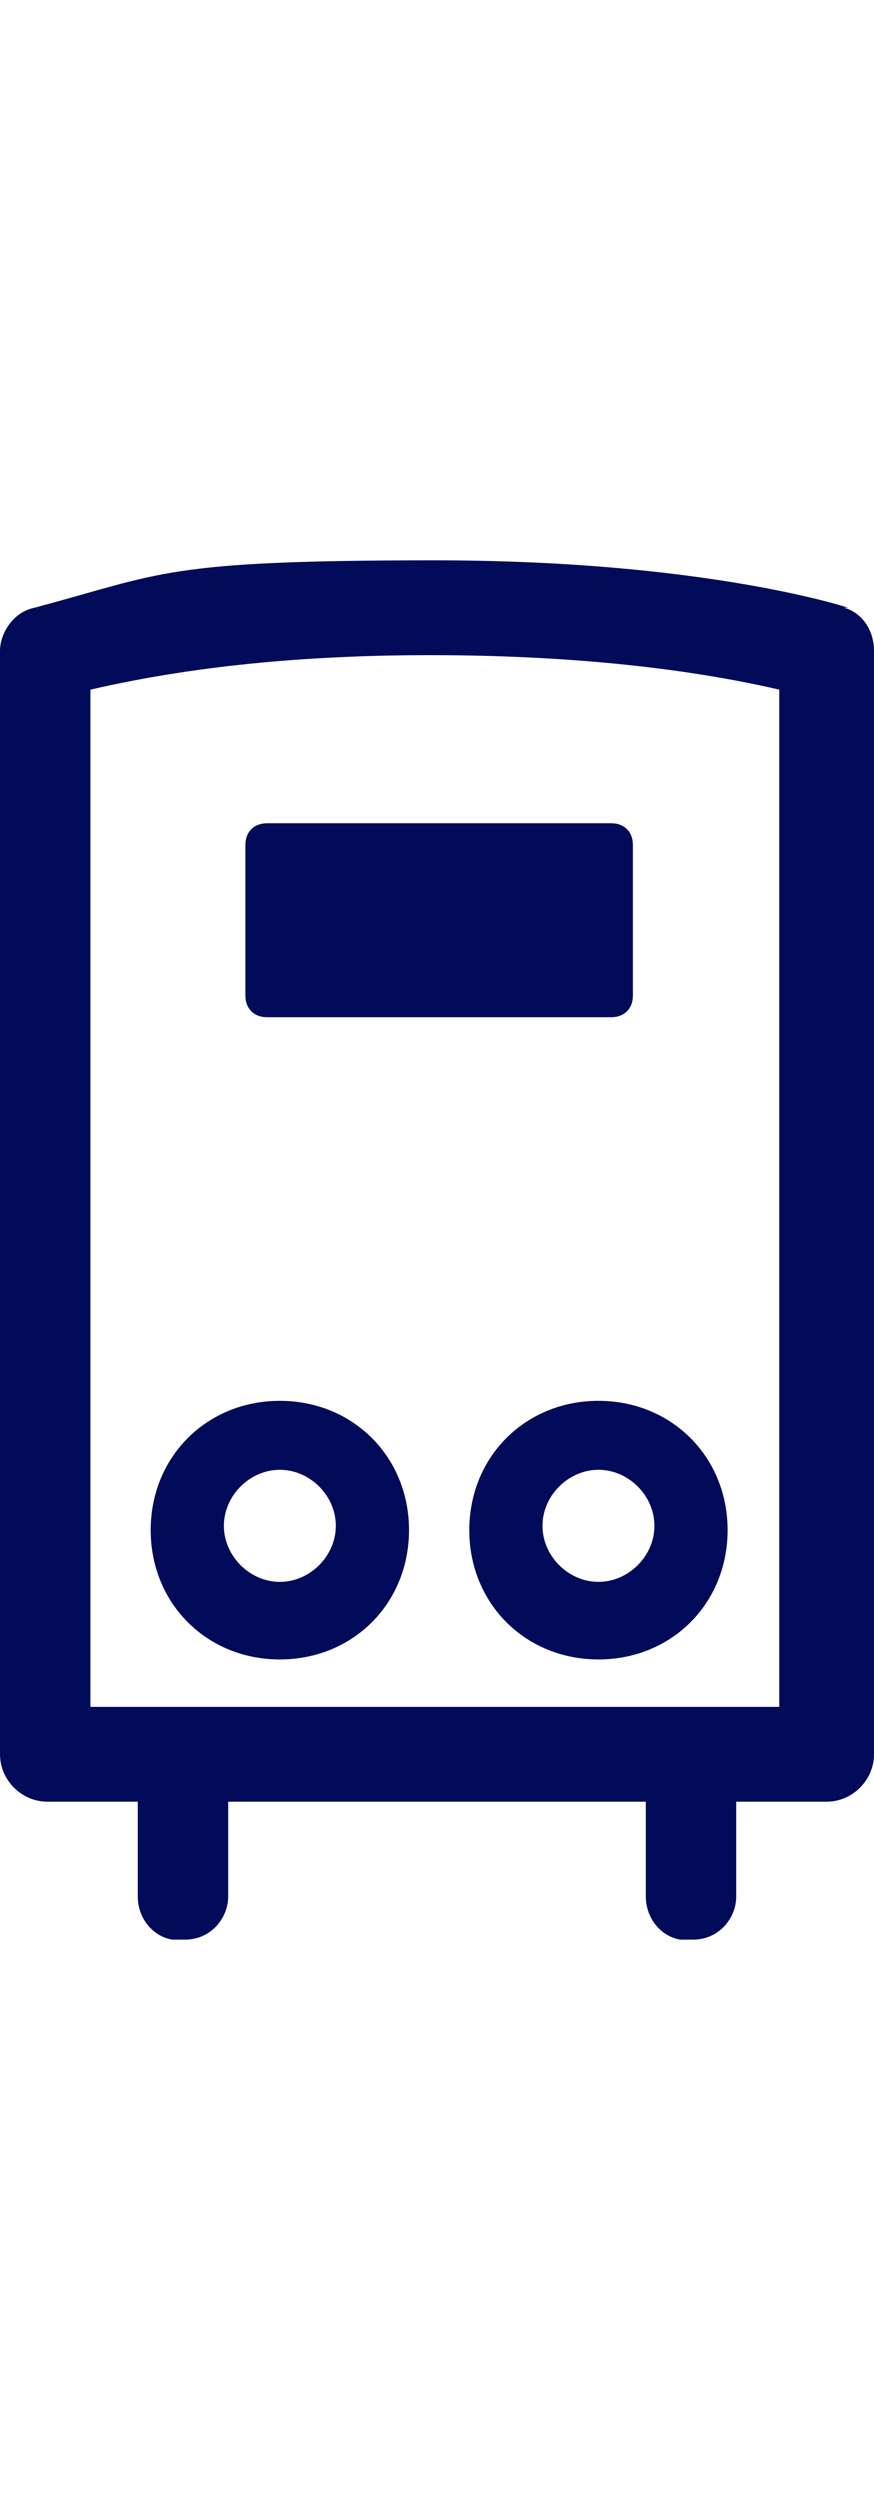 <?xml version="1.0" encoding="UTF-8"?>
<svg xmlns="http://www.w3.org/2000/svg" xmlns:xlink="http://www.w3.org/1999/xlink" version="1.1" viewBox="0 0 20.3 58">
  <defs>
    <style>
      .cls-1 {
        fill: none;
      }

      .cls-2 {
        fill: #020b5a;
      }

      .cls-3 {
        clip-path: url(#clippath);
      }
    </style>
    <clipPath id="clippath">
      <rect class="cls-1" y="13" width="20.3" height="32"/>
    </clipPath>
  </defs>
  <!-- Generator: Adobe Illustrator 28.6.0, SVG Export Plug-In . SVG Version: 1.2.0 Build 709)  -->
  <g>
    <g id="Warstwa_1">
      <g id="Warstwa_1-2" data-name="Warstwa_1">
        <g id="Group_45">
          <g class="cls-3">
            <g id="Group_44">
              <path id="Path_44" class="cls-2" d="M19.7,14.1c0,0-3.3-1.1-9.6-1.1s-6.3.3-9.3,1.1c-.5.1-.8.6-.8,1v25.6c0,.6.5,1.1,1.1,1.1h2.1v2.2c0,.6.5,1.1,1.1,1,.6,0,1-.5,1-1v-2.2h9.7v2.2c0,.6.5,1.1,1.1,1,.6,0,1-.5,1-1v-2.2h2.1c.6,0,1.1-.5,1.1-1.1h0V15.1c0-.5-.3-.9-.7-1M18.2,39.6H2.1v-23.6c2.6-.6,5.3-.8,7.9-.8s5.5.2,8.1.8v23.7h0Z"/>
              <path id="Path_45" class="cls-2" d="M5.7,19.6v3.5c0,.3.2.5.5.5h8c.3,0,.5-.2.5-.5h0v-3.5c0-.3-.2-.5-.5-.5H6.2c-.3,0-.5.2-.5.5"/>
              <path id="Path_46" class="cls-2" d="M6.5,32.5c-1.7,0-3,1.3-3,3s1.3,3,3,3,3-1.3,3-3-1.3-3-3-3M6.5,36.7c-.7,0-1.3-.6-1.3-1.3s.6-1.3,1.3-1.3,1.3.6,1.3,1.3-.6,1.3-1.3,1.3h0"/>
              <path id="Path_47" class="cls-2" d="M13.9,32.5c-1.7,0-3,1.3-3,3s1.3,3,3,3,3-1.3,3-3-1.3-3-3-3M13.9,36.7c-.7,0-1.3-.6-1.3-1.3s.6-1.3,1.3-1.3,1.3.6,1.3,1.3-.6,1.3-1.3,1.3h0"/>
            </g>
          </g>
        </g>
      </g>
    </g>
  </g>
</svg>